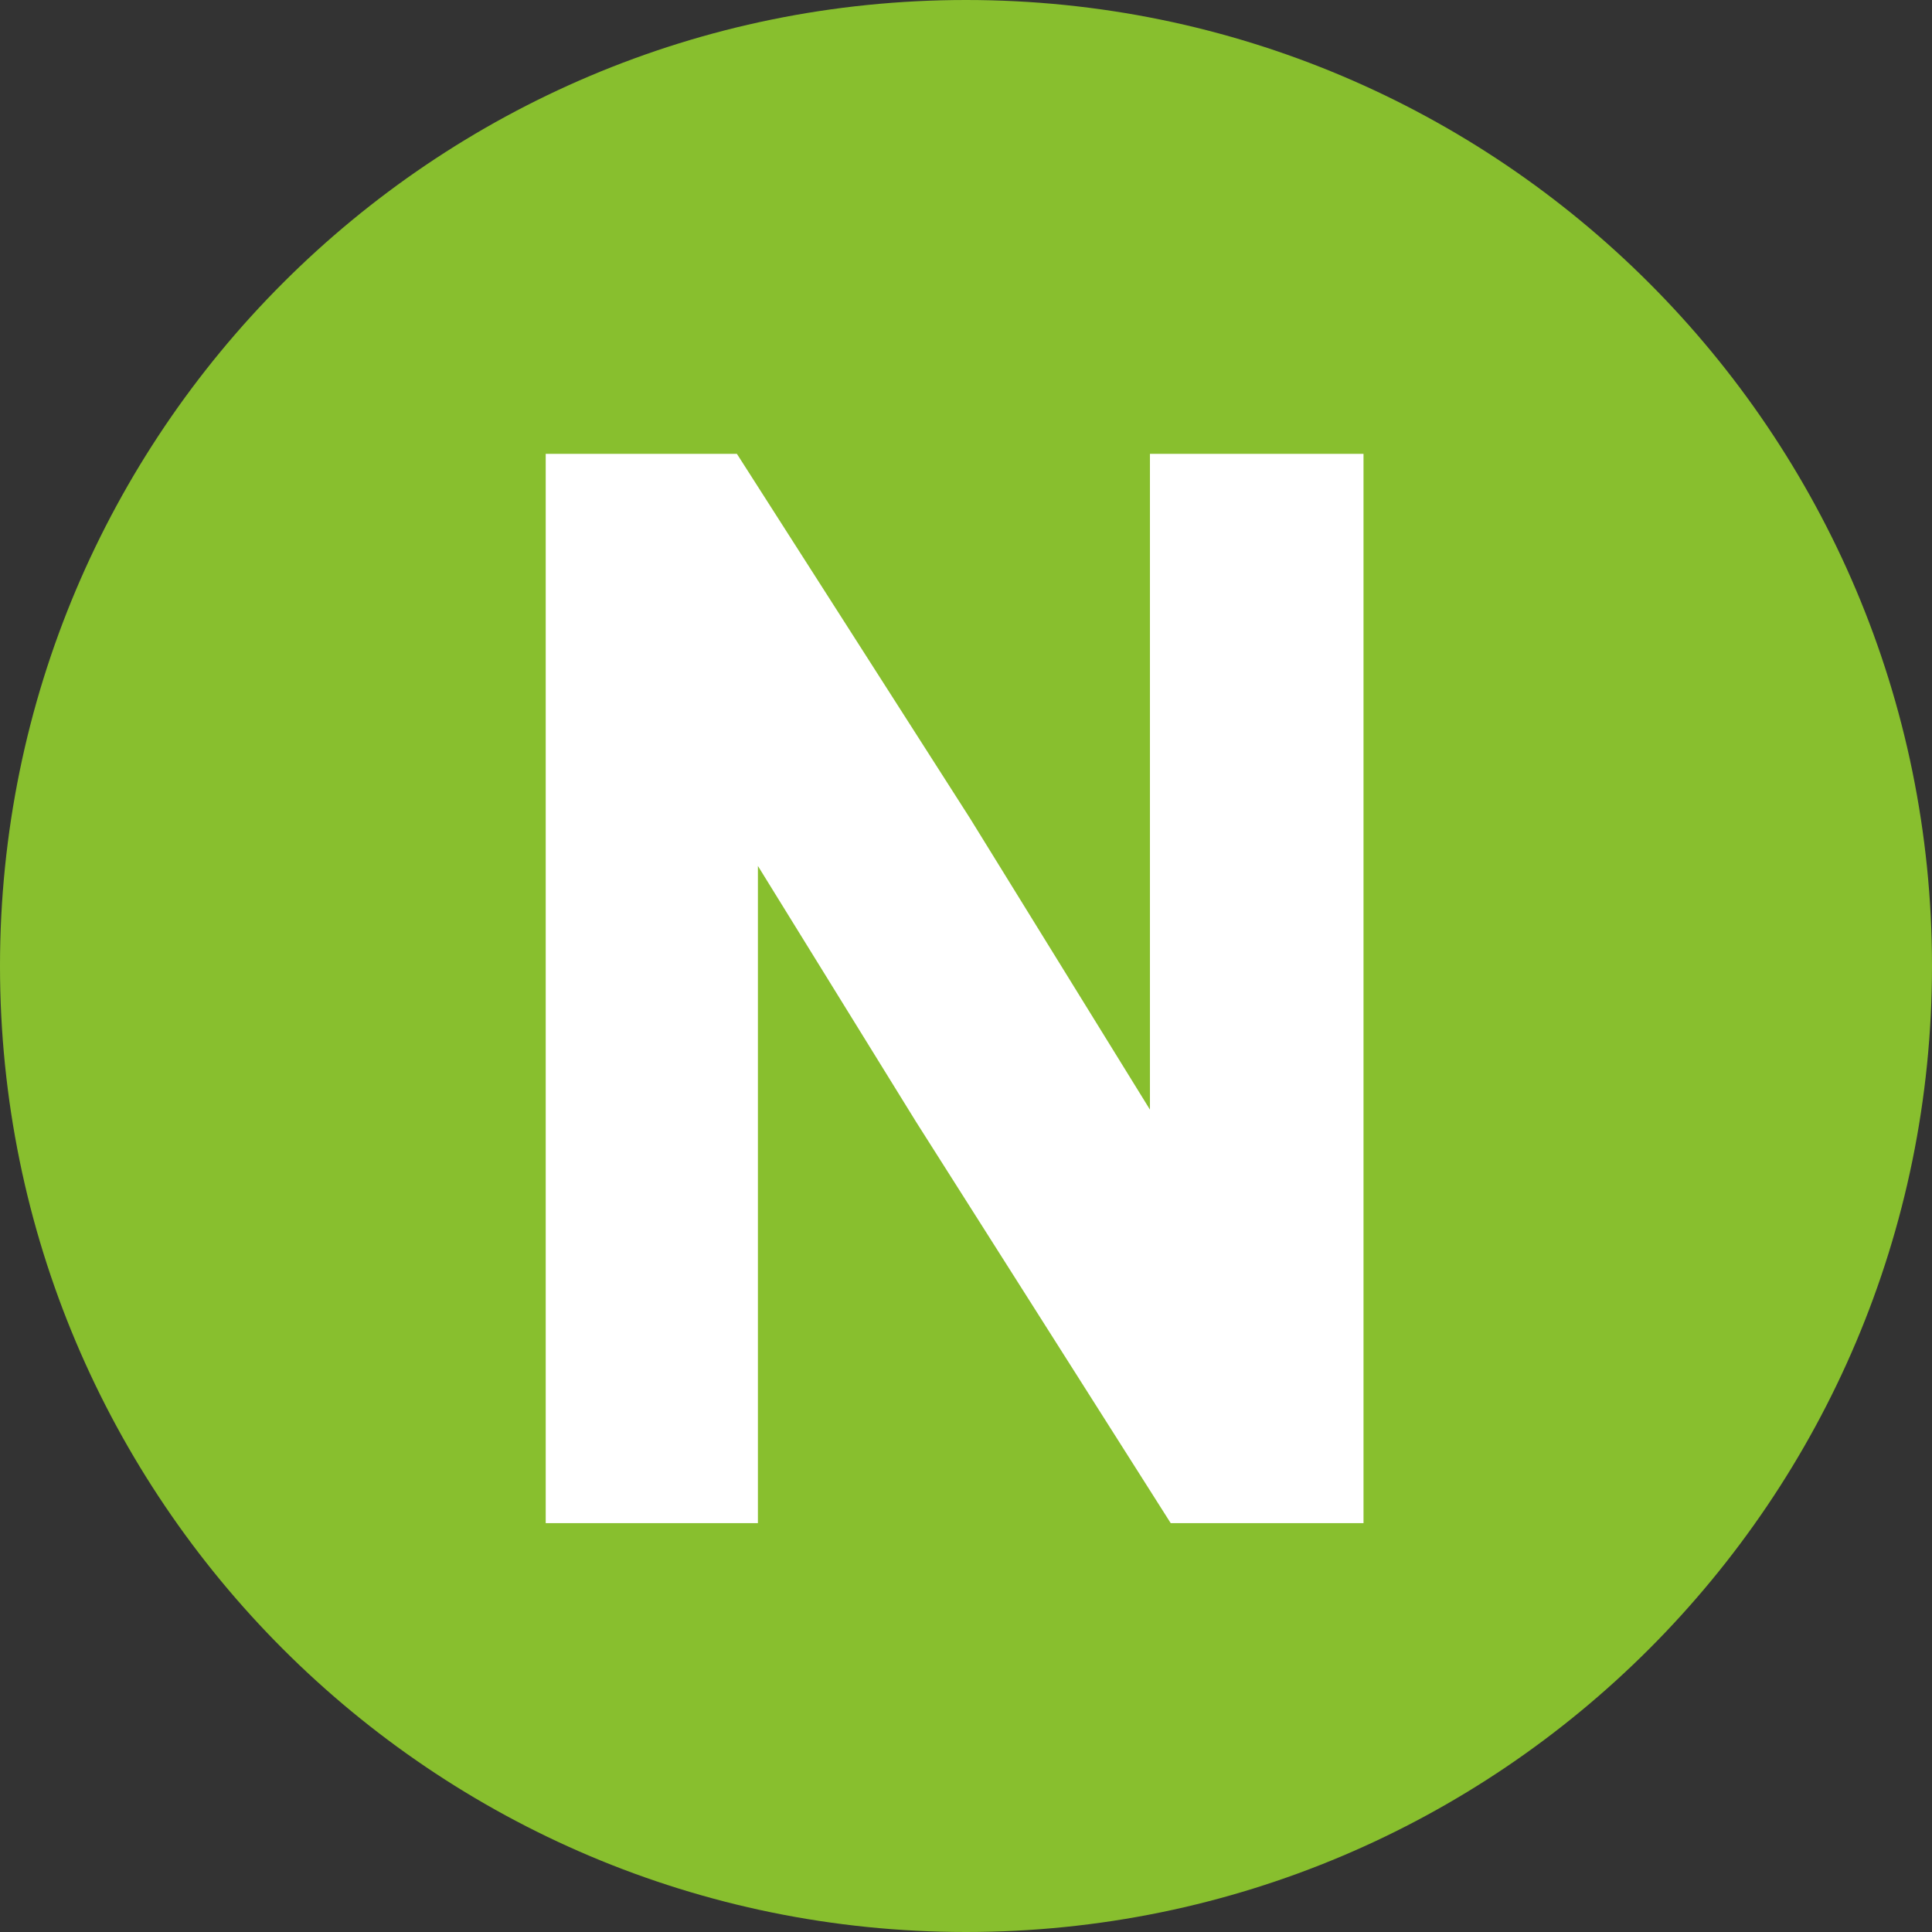 <svg width="24" height="24" viewBox="0 0 24 24" fill="none" xmlns="http://www.w3.org/2000/svg">
<rect x="0" y="0" width="24" height="24" fill="#333333" stroke="none"/>
<path d="M0 12C0 5.373 5.373 0 12 0C18.627 0 24 5.373 24 12C24 18.627 18.627 24 12 24C5.373 24 0 18.627 0 12Z" fill="#88BF2E"/>
<path d="M14.285 13.784L12.049 10.164L9.183 5.683L9.154 5.638H6.779V18.921H9.415V10.757L11.381 13.938L14.543 18.921H16.938V5.638H14.285V13.784Z" fill="white"/>
</svg>
